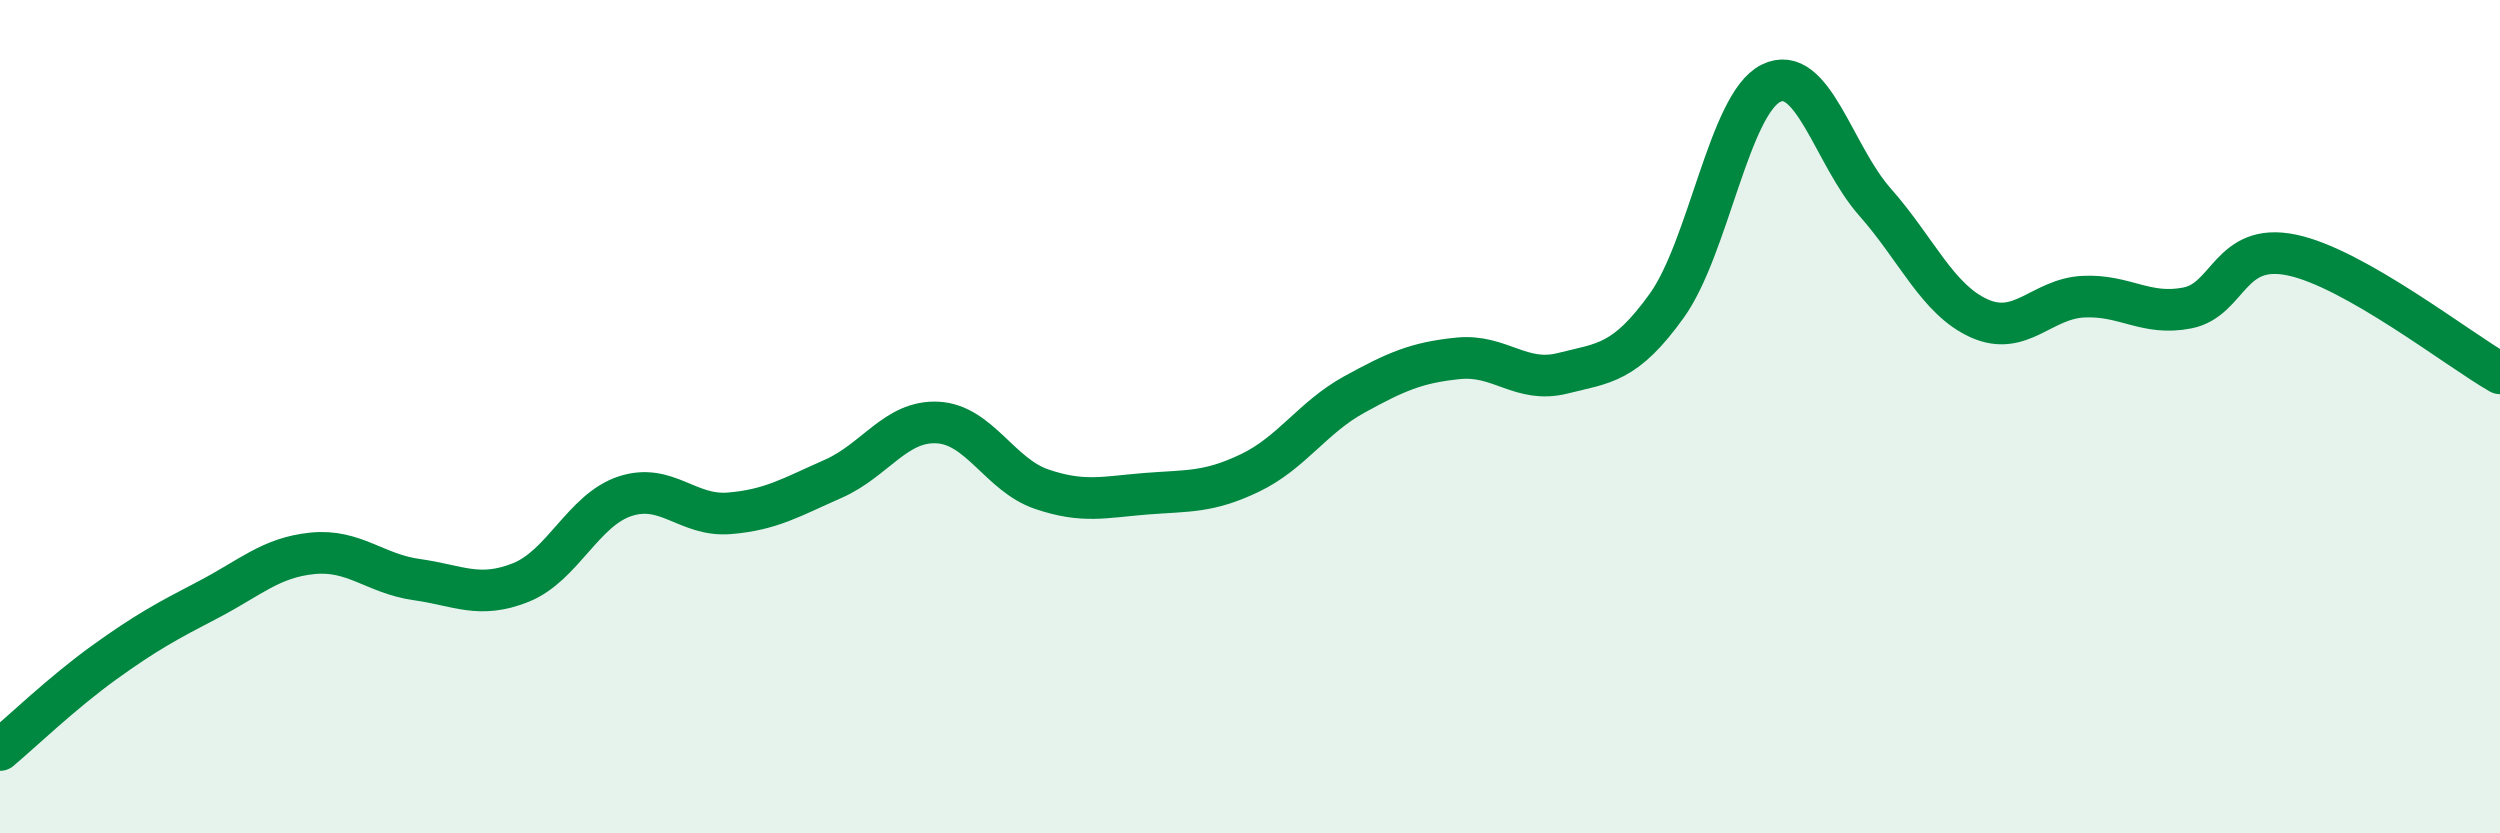 
    <svg width="60" height="20" viewBox="0 0 60 20" xmlns="http://www.w3.org/2000/svg">
      <path
        d="M 0,18 C 0.5,17.58 1.5,16.62 2.5,15.9 C 3.5,15.18 4,14.91 5,14.39 C 6,13.87 6.5,13.38 7.5,13.28 C 8.5,13.18 9,13.77 10,13.91 C 11,14.05 11.5,14.38 12.5,13.98 C 13.5,13.58 14,12.24 15,11.91 C 16,11.58 16.5,12.4 17.5,12.32 C 18.5,12.24 19,11.93 20,11.49 C 21,11.05 21.5,10.09 22.5,10.14 C 23.5,10.19 24,11.4 25,11.74 C 26,12.08 26.5,11.93 27.5,11.85 C 28.5,11.77 29,11.83 30,11.35 C 31,10.87 31.5,10.02 32.5,9.47 C 33.5,8.92 34,8.7 35,8.6 C 36,8.5 36.5,9.21 37.5,8.96 C 38.5,8.71 39,8.73 40,7.34 C 41,5.95 41.5,2.5 42.5,2 C 43.5,1.5 44,3.72 45,4.85 C 46,5.98 46.5,7.19 47.5,7.64 C 48.5,8.09 49,7.17 50,7.12 C 51,7.07 51.5,7.59 52.5,7.39 C 53.5,7.19 53.5,5.81 55,6.12 C 56.5,6.43 59,8.39 60,8.96L60 20L0 20Z"
        fill="#008740"
        opacity="0.1"
        stroke-linecap="round"
        stroke-linejoin="round"
      />
      <path
        d="M 0,18 C 0.5,17.58 1.5,16.62 2.5,15.9 C 3.5,15.18 4,14.91 5,14.39 C 6,13.87 6.5,13.38 7.5,13.28 C 8.5,13.18 9,13.77 10,13.91 C 11,14.05 11.5,14.38 12.5,13.98 C 13.5,13.58 14,12.24 15,11.91 C 16,11.58 16.5,12.4 17.5,12.32 C 18.5,12.24 19,11.93 20,11.49 C 21,11.05 21.5,10.09 22.5,10.14 C 23.5,10.19 24,11.4 25,11.74 C 26,12.08 26.5,11.93 27.5,11.85 C 28.5,11.77 29,11.83 30,11.35 C 31,10.87 31.5,10.02 32.5,9.47 C 33.5,8.92 34,8.7 35,8.6 C 36,8.5 36.5,9.21 37.5,8.96 C 38.5,8.71 39,8.73 40,7.34 C 41,5.95 41.5,2.5 42.5,2 C 43.5,1.5 44,3.72 45,4.85 C 46,5.98 46.5,7.19 47.5,7.64 C 48.5,8.09 49,7.17 50,7.12 C 51,7.07 51.5,7.59 52.5,7.39 C 53.5,7.19 53.5,5.81 55,6.12 C 56.5,6.43 59,8.39 60,8.96"
        stroke="#008740"
        stroke-width="1"
        fill="none"
        stroke-linecap="round"
        stroke-linejoin="round"
      />
    </svg>
  